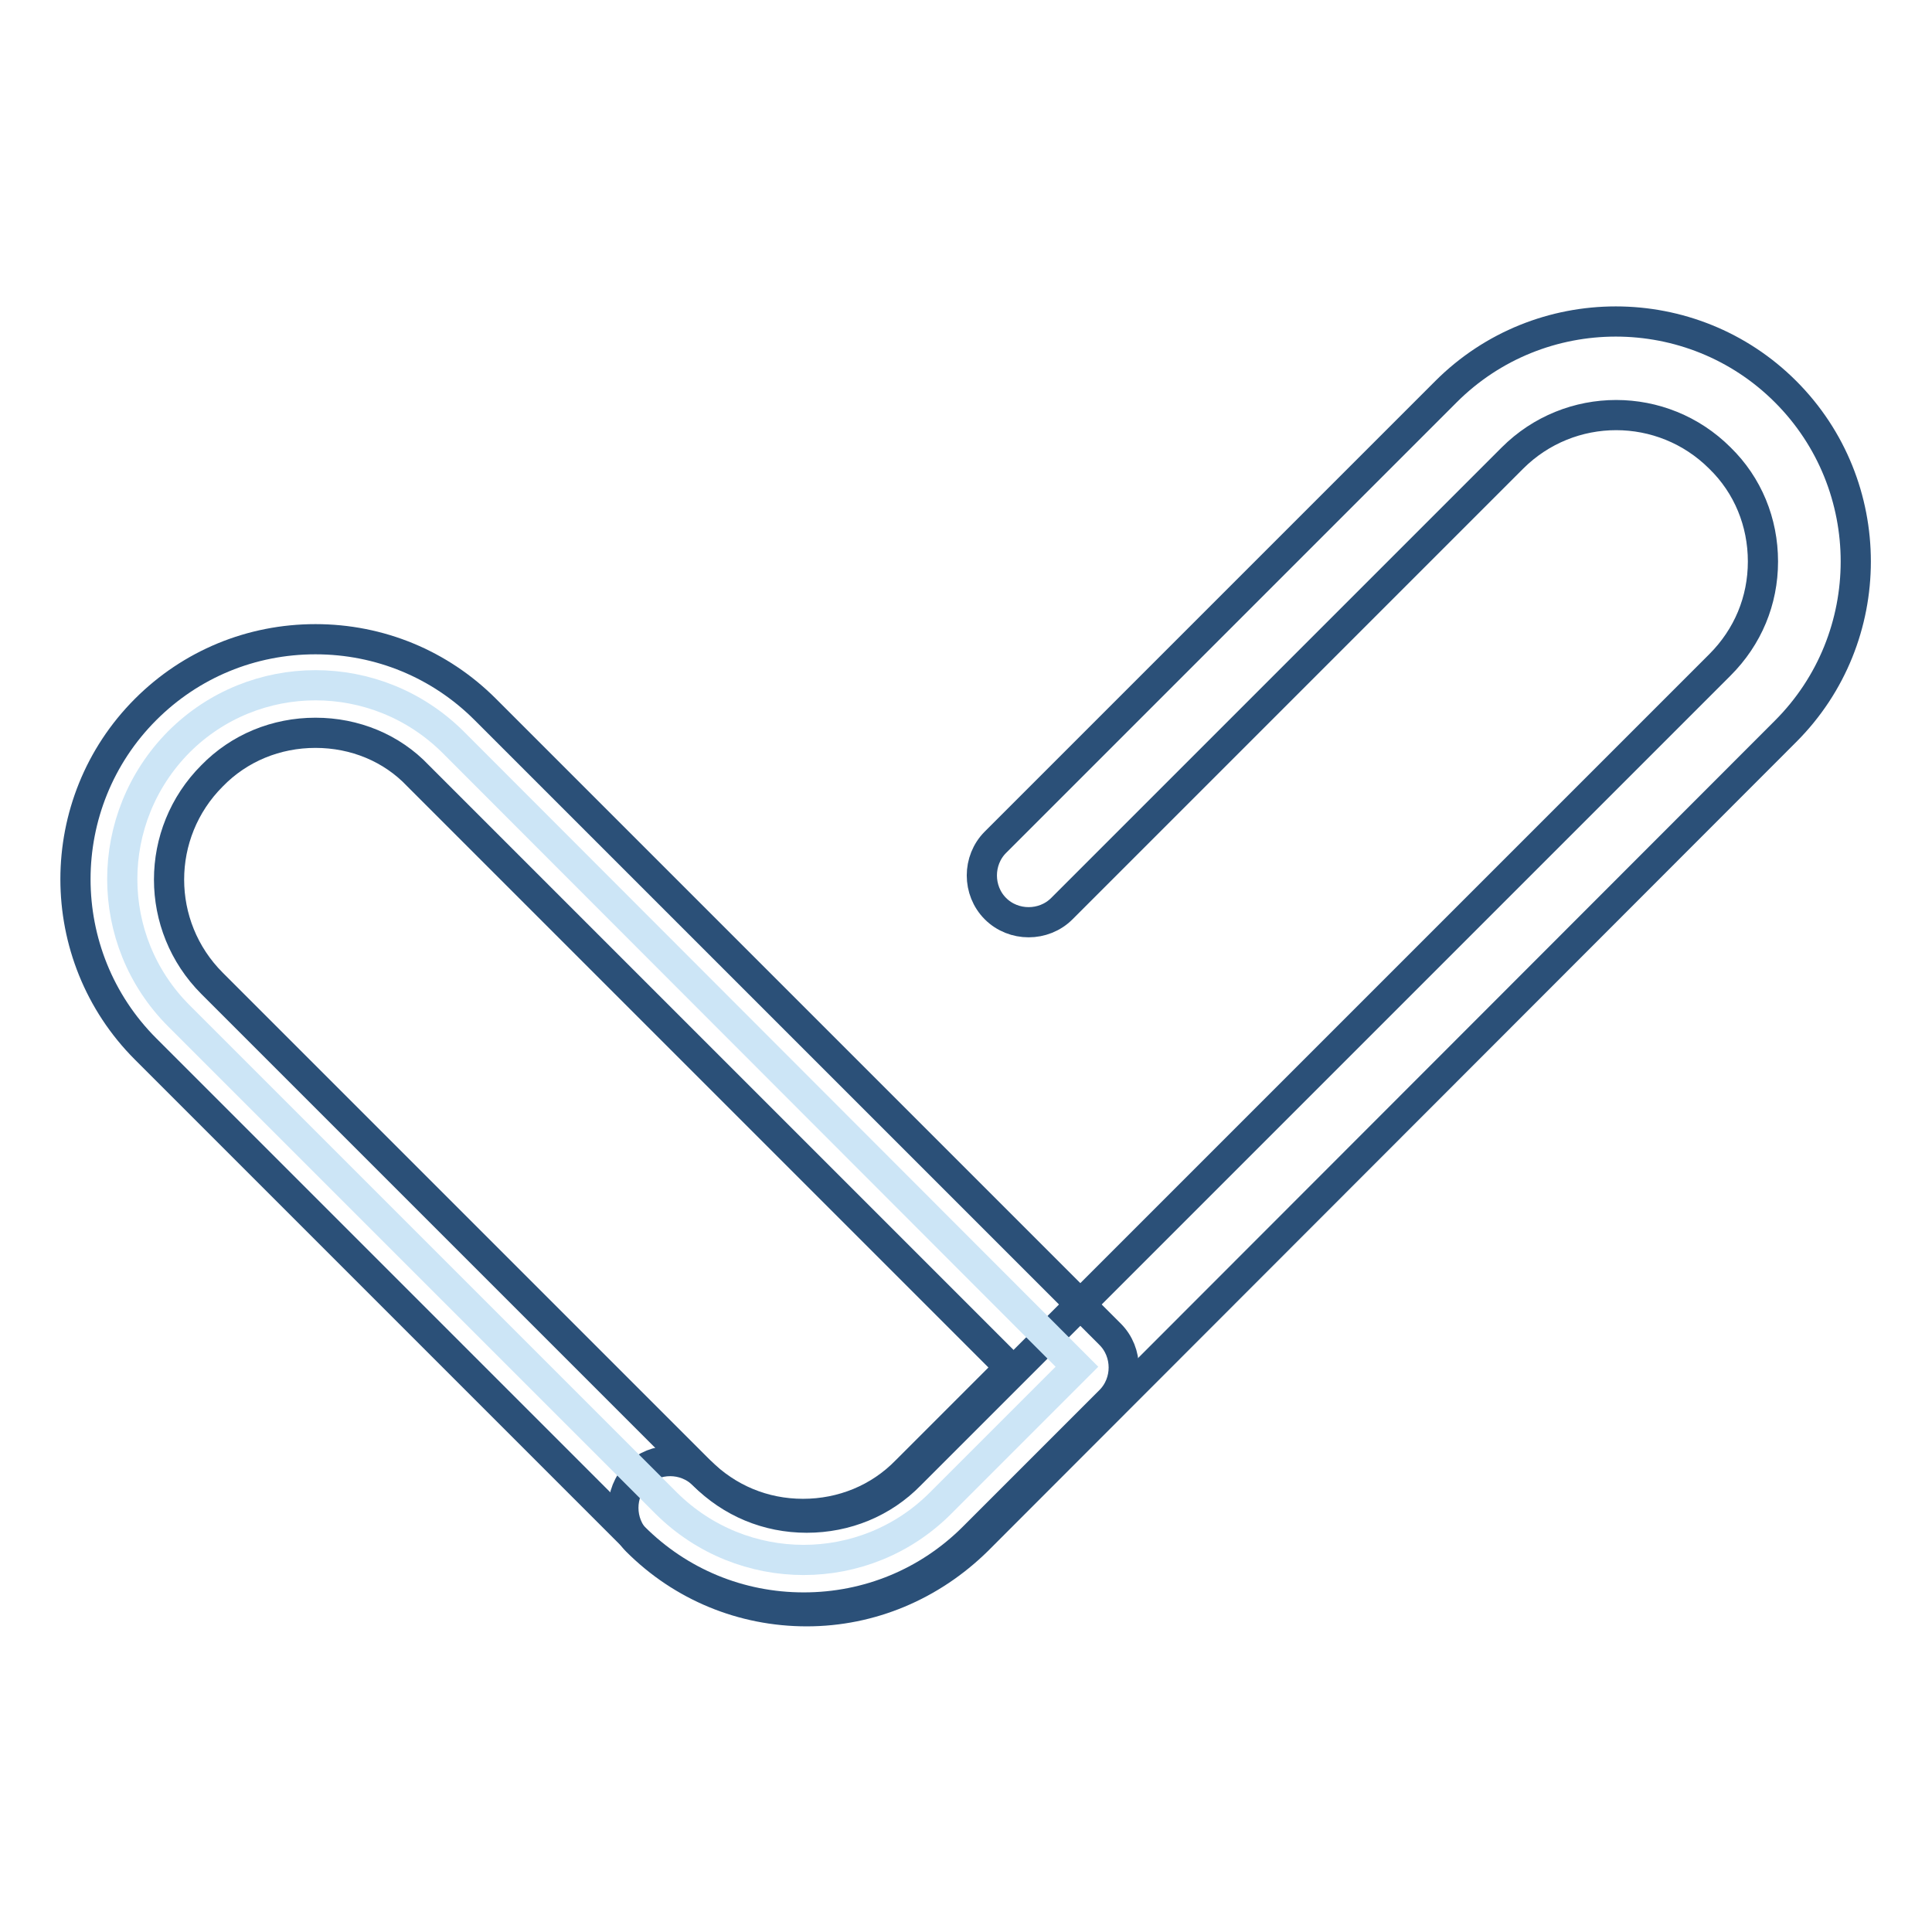 <?xml version="1.0" encoding="utf-8"?>
<!-- Svg Vector Icons : http://www.onlinewebfonts.com/icon -->
<!DOCTYPE svg PUBLIC "-//W3C//DTD SVG 1.1//EN" "http://www.w3.org/Graphics/SVG/1.1/DTD/svg11.dtd">
<svg version="1.1" xmlns="http://www.w3.org/2000/svg" xmlns:xlink="http://www.w3.org/1999/xlink" x="0px" y="0px" viewBox="0 0 256 256" enable-background="new 0 0 256 256" xml:space="preserve">
<g> <path stroke-width="4" fill-opacity="0" stroke="#2b5078"  d="M106.9,213.5c-8.5,0-16.5-3.3-22.5-9.3c-2.4-2.4-2.4-6.4,0-8.8c2.4-2.4,6.4-2.4,8.8,0 c3.7,3.7,8.5,5.7,13.7,5.7c5.2,0,10.1-2,13.7-5.7L227.9,88.1c3.7-3.7,5.7-8.5,5.7-13.7s-2-10.1-5.7-13.7c-7.6-7.6-19.9-7.6-27.5,0 l-59.7,59.7c-2.4,2.4-6.4,2.4-8.8,0c-2.4-2.4-2.4-6.4,0-8.8l59.7-59.7c12.4-12.4,32.6-12.4,45,0c12.4,12.4,12.4,32.6,0,45 L129.5,204.1C123.4,210.1,115.4,213.5,106.9,213.5L106.9,213.5z"/> <path stroke-width="4" fill-opacity="0" stroke="#cce5f6"  d="M142.7,181.1l-18.1,18.1c-10,10-26.2,10-36.3,0l-64.6-64.6c-10-10-10-26.2,0-36.3c10-10,26.2-10,36.3,0 L142.7,181.1L142.7,181.1z"/> <path stroke-width="4" fill-opacity="0" stroke="#2b5078"  d="M106.5,213c-8.5,0-16.5-3.3-22.5-9.3L19.3,139c-12.4-12.4-12.4-32.6,0-45c6-6,14-9.3,22.5-9.3 c8.5,0,16.5,3.3,22.5,9.3l82.8,82.8c2.4,2.4,2.4,6.4,0,8.8L129,203.7C123,209.7,115,213,106.5,213z M41.8,97.1 c-5.2,0-10.1,2-13.7,5.7c-7.6,7.6-7.6,19.9,0,27.5l64.6,64.6c3.7,3.7,8.5,5.7,13.7,5.7c5.2,0,10.1-2,13.7-5.7l13.7-13.7l-78.4-78.4 C51.9,99.1,47,97.1,41.8,97.1z"/></g>
</svg>